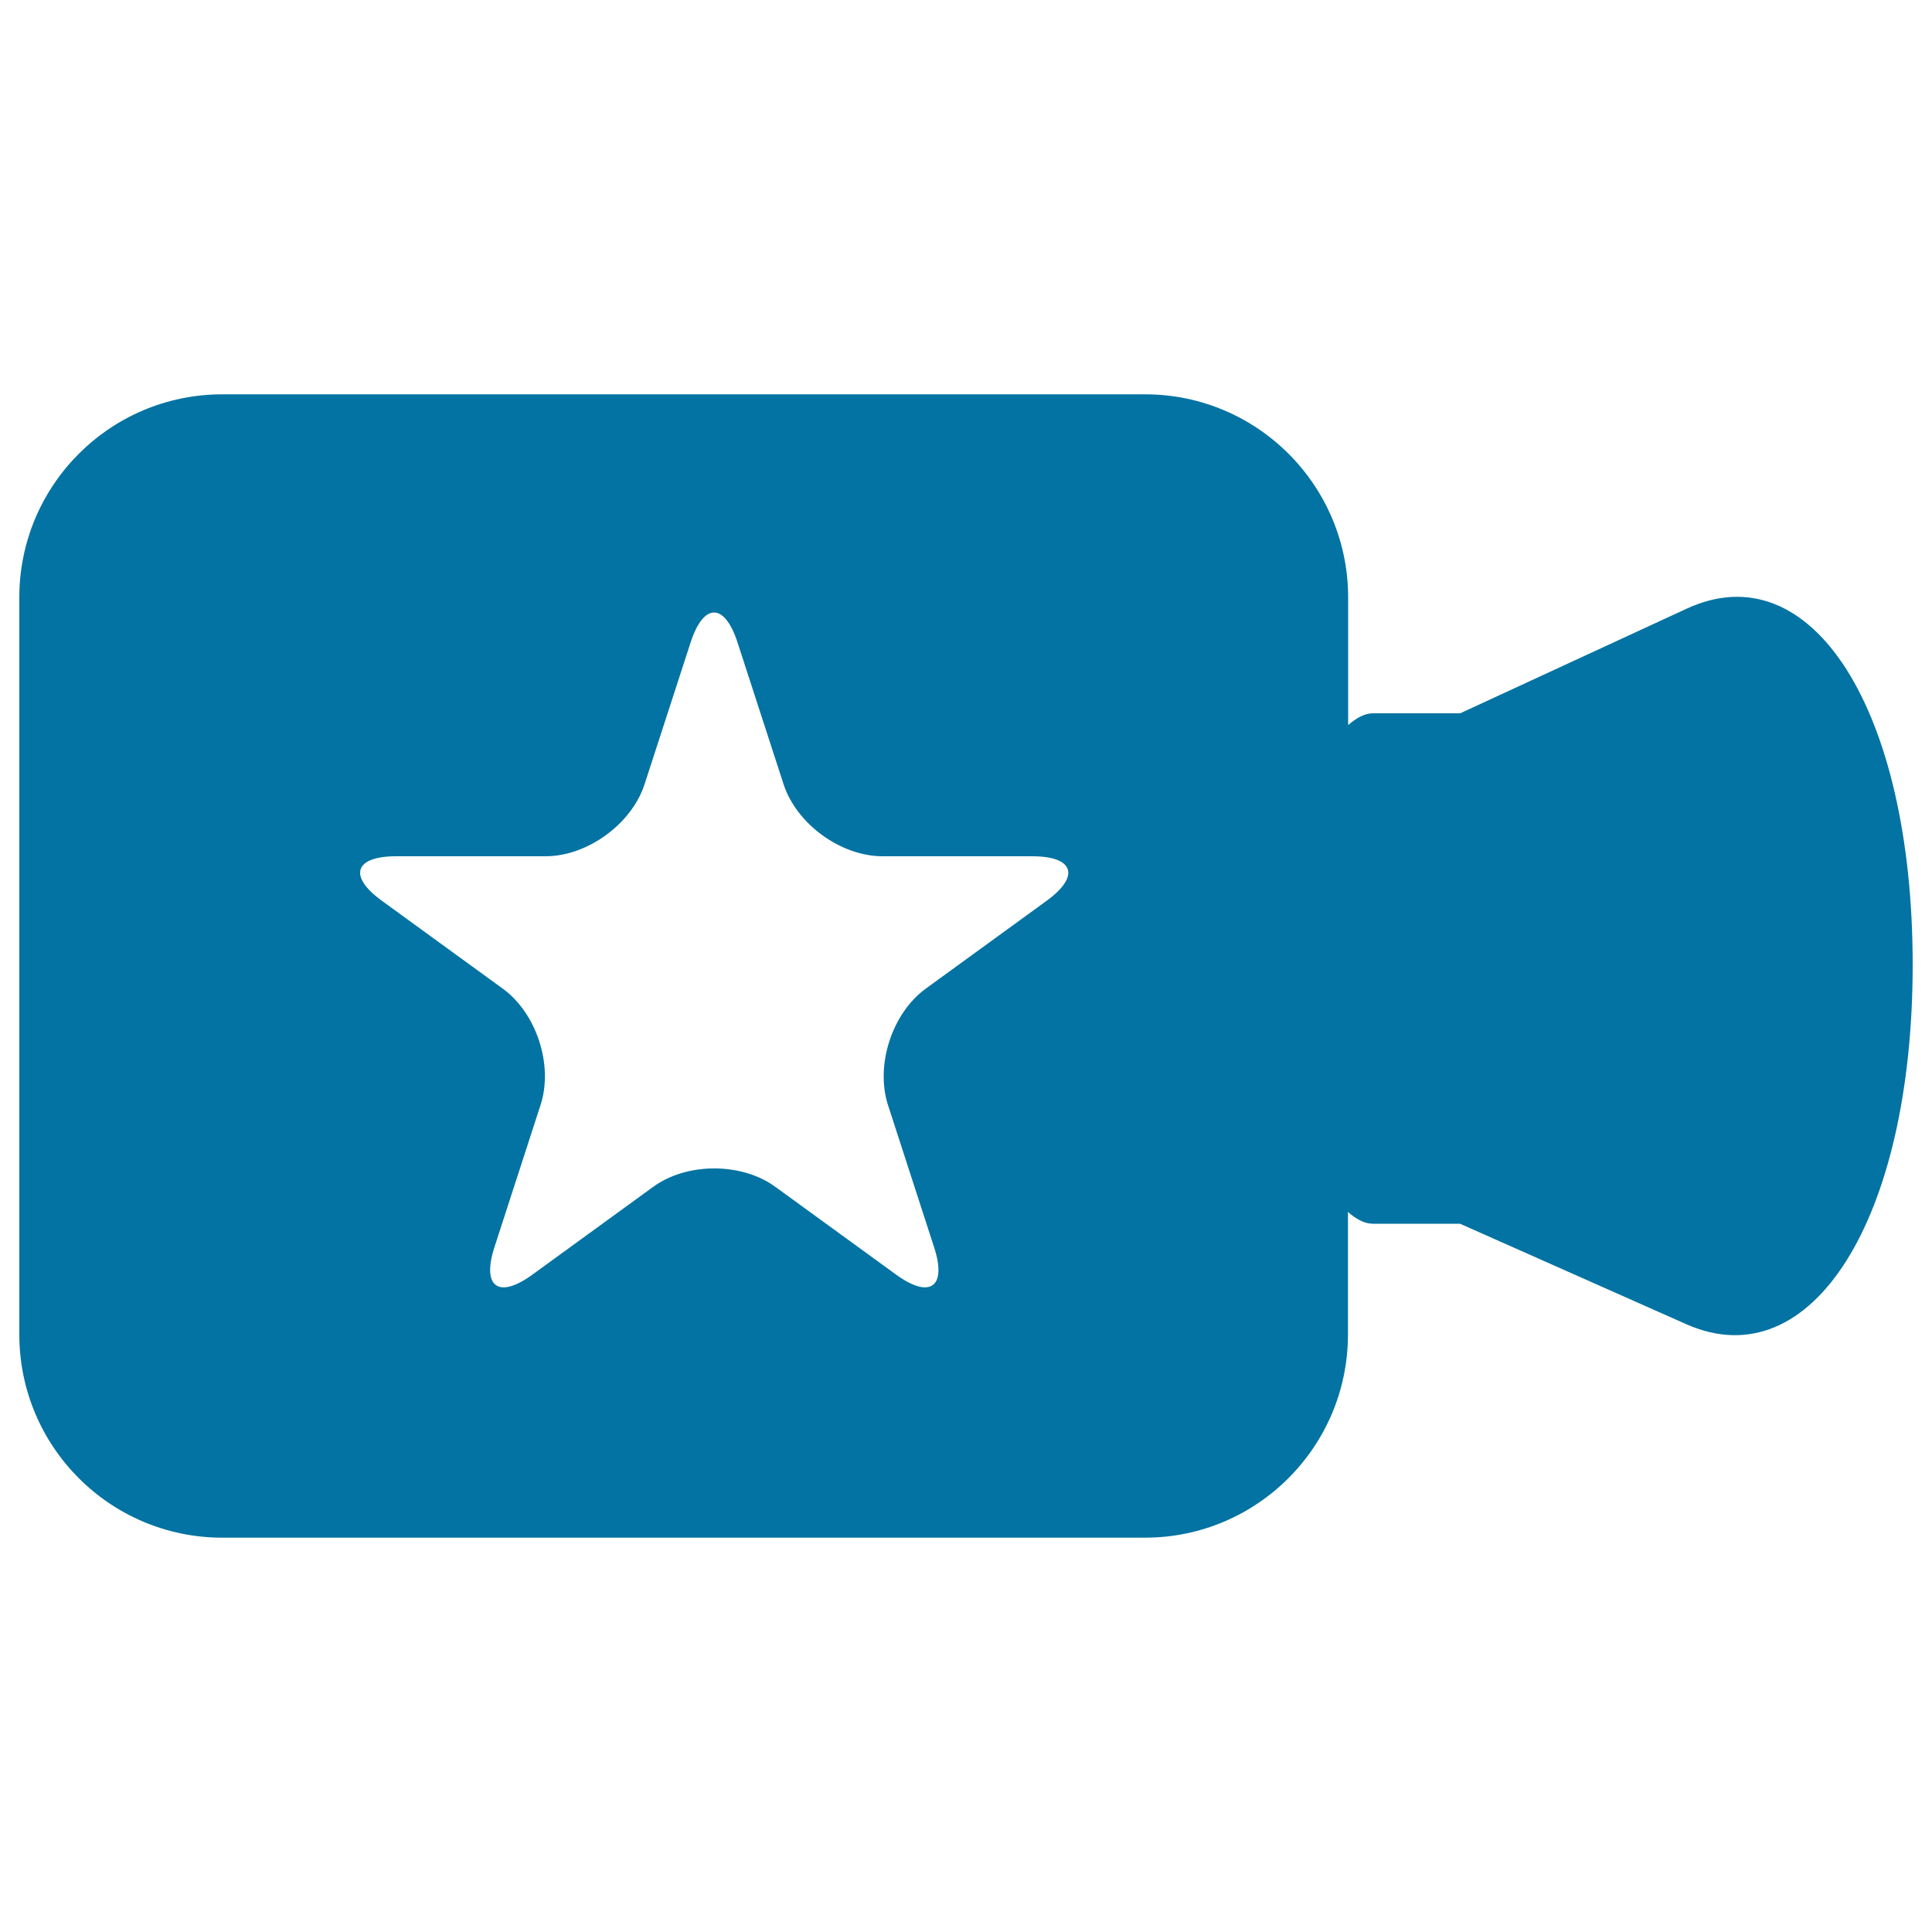 <svg xmlns="http://www.w3.org/2000/svg" viewBox="0 0 1000 1000" style="fill:#0273a2">
<title>Favorite Video Recording SVG icon</title>
<g><g><path d="M872.9,315.1l-117.1,54.1c0,0-20.1,0-45.1,0c-4.5,0-8.7,2.5-12.9,6.1v-66c0-58.1-47.1-105.2-105.1-105.2H115.1C57,204.1,10,251.2,10,309.2v381.5c0,58.1,47,105.2,105.1,105.2h14.1h181.2h282.2c58,0,105.1-47.1,105.1-105.2v-63.4c4.1,3.6,8.4,6.1,12.9,6.1h45.1c0,0,52.4,23.3,117.1,52C937.7,714.2,990,630.8,990,499.3C990,367.6,937.7,285,872.9,315.1z M541.8,466.2l-62.6,45.5c-17.5,12.7-26.2,39.6-19.6,60.2l23.9,73.7c6.7,20.5-2.1,26.9-19.6,14.2l-62.6-45.5c-17.4-12.7-45.8-12.7-63.2,0l-62.6,45.5c-17.5,12.7-26.2,6.3-19.6-14.2l23.9-73.7c6.7-20.6-2.1-47.5-19.6-60.2l-62.6-45.5c-17.5-12.7-14.1-23,7.4-23h77.4c21.6,0,44.5-16.7,51.2-37.2l23.9-73.6c6.7-20.5,17.5-20.5,24.2,0l23.9,73.6c6.7,20.5,29.6,37.2,51.2,37.2h77.4C555.9,443.2,559.2,453.5,541.8,466.2z"/></g></g>
</svg>